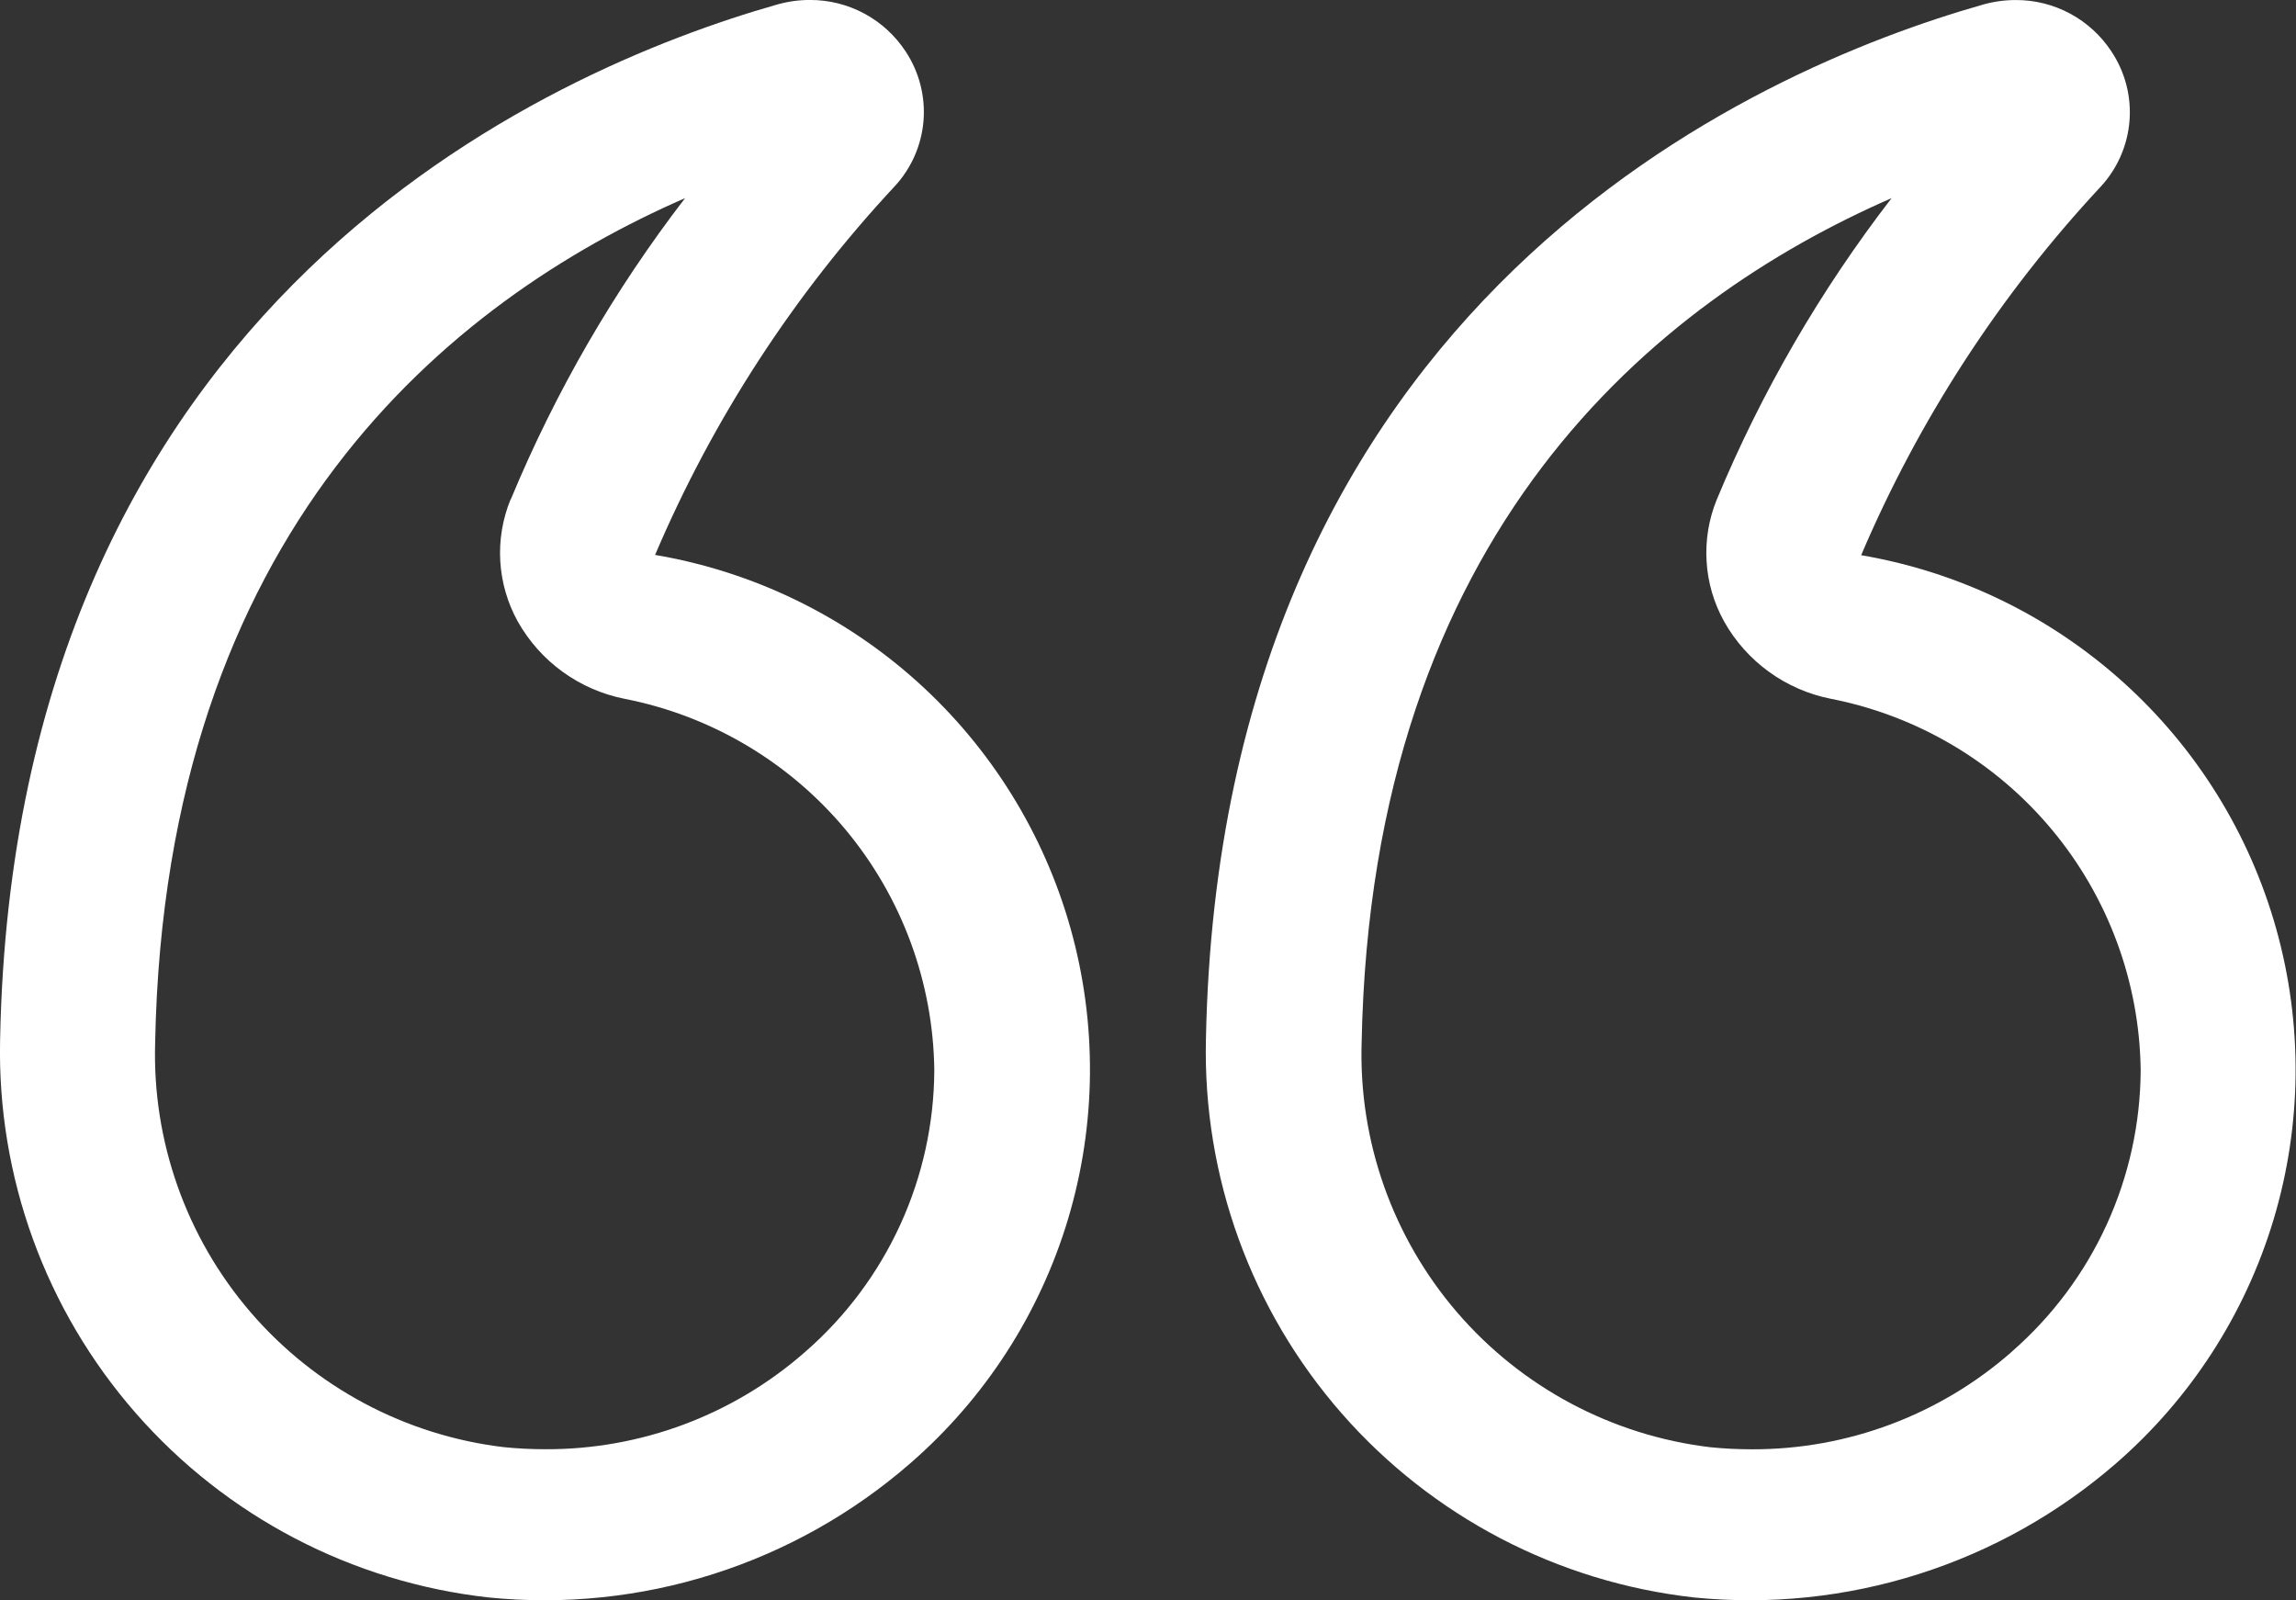 <?xml version="1.0" encoding="UTF-8"?> <svg xmlns="http://www.w3.org/2000/svg" width="66" height="46" viewBox="0 0 66 46" fill="none"><rect x="0" y="0" width="66" height="46" fill="#333333" stroke="none"/><path d="M53.5 15.958C55.163 12.053 57.495 8.467 60.39 5.361C60.868 4.842 61.158 4.178 61.214 3.475C61.27 2.772 61.087 2.071 60.697 1.483C60.398 1.026 59.989 0.651 59.508 0.392C59.027 0.133 58.488 -0.002 57.942 0.001C57.625 0.001 57.31 0.045 57.005 0.131C50.425 2.002 35.077 8.646 34.665 29.878C34.576 33.819 35.966 37.651 38.563 40.62C41.16 43.588 44.775 45.477 48.697 45.916C50.874 46.134 53.073 45.905 55.158 45.242C57.244 44.58 59.171 43.499 60.823 42.065C62.969 40.202 64.541 37.768 65.357 35.048C66.173 32.327 66.198 29.431 65.431 26.696C64.664 23.962 63.136 21.5 61.023 19.6C58.911 17.699 56.302 16.436 53.5 15.958ZM57.839 38.845C55.771 40.668 53.104 41.669 50.346 41.657C49.949 41.657 49.552 41.637 49.158 41.597C46.335 41.258 43.742 39.877 41.888 37.724C40.035 35.571 39.054 32.803 39.141 29.965C39.425 15.27 47.603 8.652 54.375 5.695C52.327 8.35 50.638 11.261 49.351 14.356C49.12 14.919 49.02 15.528 49.057 16.136C49.093 16.743 49.266 17.335 49.563 17.867C49.883 18.437 50.324 18.93 50.854 19.313C51.384 19.696 51.991 19.96 52.633 20.086C55.117 20.573 57.358 21.899 58.979 23.842C60.6 25.785 61.503 28.226 61.535 30.755C61.529 32.288 61.196 33.802 60.559 35.197C59.922 36.591 58.994 37.834 57.839 38.843V38.845Z" fill="white"></path><path d="M26.035 1.482C25.736 1.025 25.327 0.649 24.846 0.39C24.365 0.131 23.826 -0.003 23.279 -0.001C22.963 -0.001 22.648 0.043 22.343 0.129C15.763 2 0.416 8.644 0.003 29.876C-0.086 33.818 1.305 37.65 3.903 40.618C6.5 43.587 10.116 45.476 14.038 45.915C16.215 46.135 18.415 45.907 20.501 45.244C22.586 44.581 24.514 43.498 26.164 42.062C28.311 40.198 29.884 37.764 30.701 35.042C31.517 32.32 31.542 29.422 30.774 26.686C30.006 23.951 28.475 21.489 26.361 19.588C24.247 17.688 21.636 16.426 18.831 15.95C20.494 12.044 22.826 8.458 25.721 5.352C26.199 4.835 26.49 4.172 26.547 3.471C26.603 2.769 26.423 2.069 26.035 1.482ZM14.677 14.354C14.446 14.918 14.345 15.526 14.381 16.134C14.417 16.741 14.589 17.333 14.885 17.866C15.206 18.435 15.646 18.929 16.176 19.312C16.706 19.695 17.313 19.959 17.955 20.086C20.439 20.573 22.68 21.899 24.302 23.842C25.923 25.785 26.825 28.226 26.857 30.755C26.851 32.288 26.519 33.802 25.881 35.197C25.244 36.591 24.317 37.834 23.161 38.843C21.093 40.668 18.424 41.669 15.665 41.655C15.268 41.655 14.872 41.635 14.477 41.595C11.655 41.257 9.061 39.875 7.208 37.723C5.354 35.57 4.374 32.802 4.46 29.963C4.744 15.268 12.922 8.65 19.694 5.694C17.651 8.349 15.966 11.261 14.683 14.354H14.677Z" fill="white"></path></svg> 